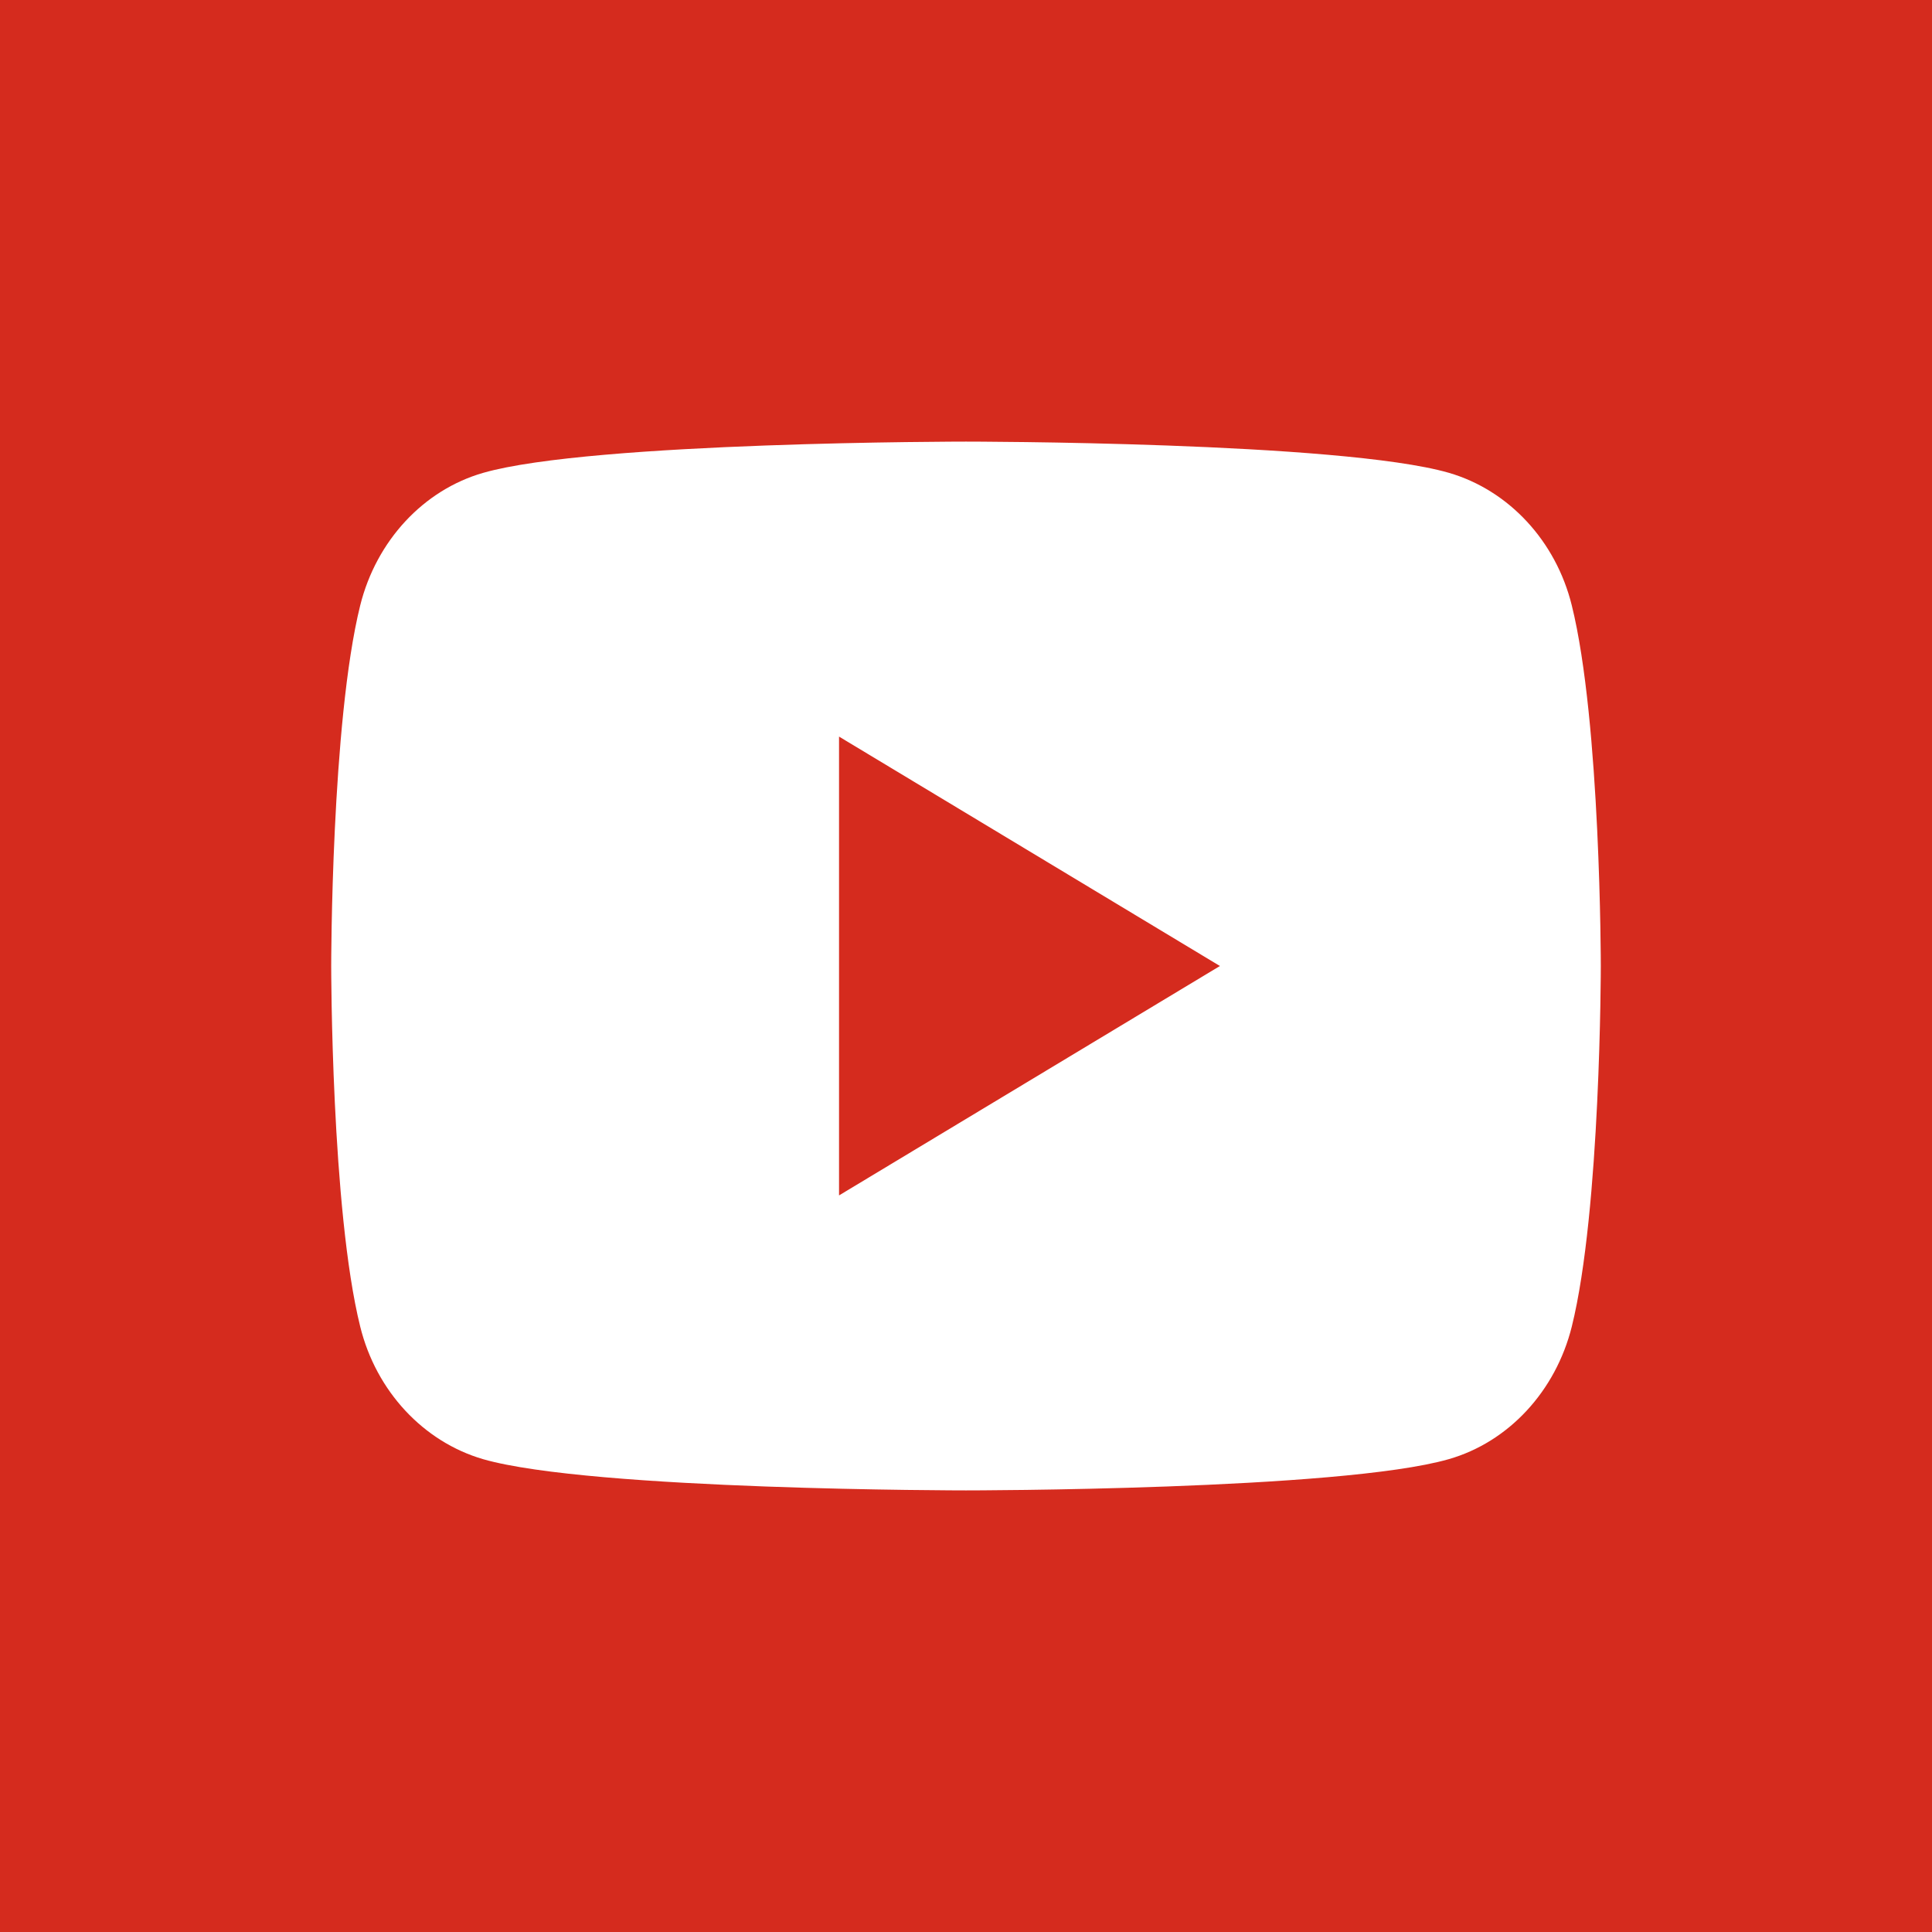 <svg width="35" height="35" fill="none" xmlns="http://www.w3.org/2000/svg"><path fill="#D52B1E" d="M0 0h35v35H0z"/><path d="M28.474 10.966C29 13.083 29 17.5 29 17.5s0 4.418-.526 6.534c-.292 1.17-1.146 2.09-2.228 2.4C24.28 27 17.5 27 17.5 27s-6.777 0-8.746-.565c-1.086-.316-1.94-1.235-2.228-2.401C6 21.918 6 17.5 6 17.5s0-4.418.526-6.534c.292-1.17 1.146-2.09 2.228-2.4C10.723 8 17.5 8 17.5 8s6.78 0 8.746.565c1.087.316 1.94 1.235 2.228 2.401zM15.2 21.656l6.9-4.156-6.9-4.156v8.312z" fill="#fff"/></svg>